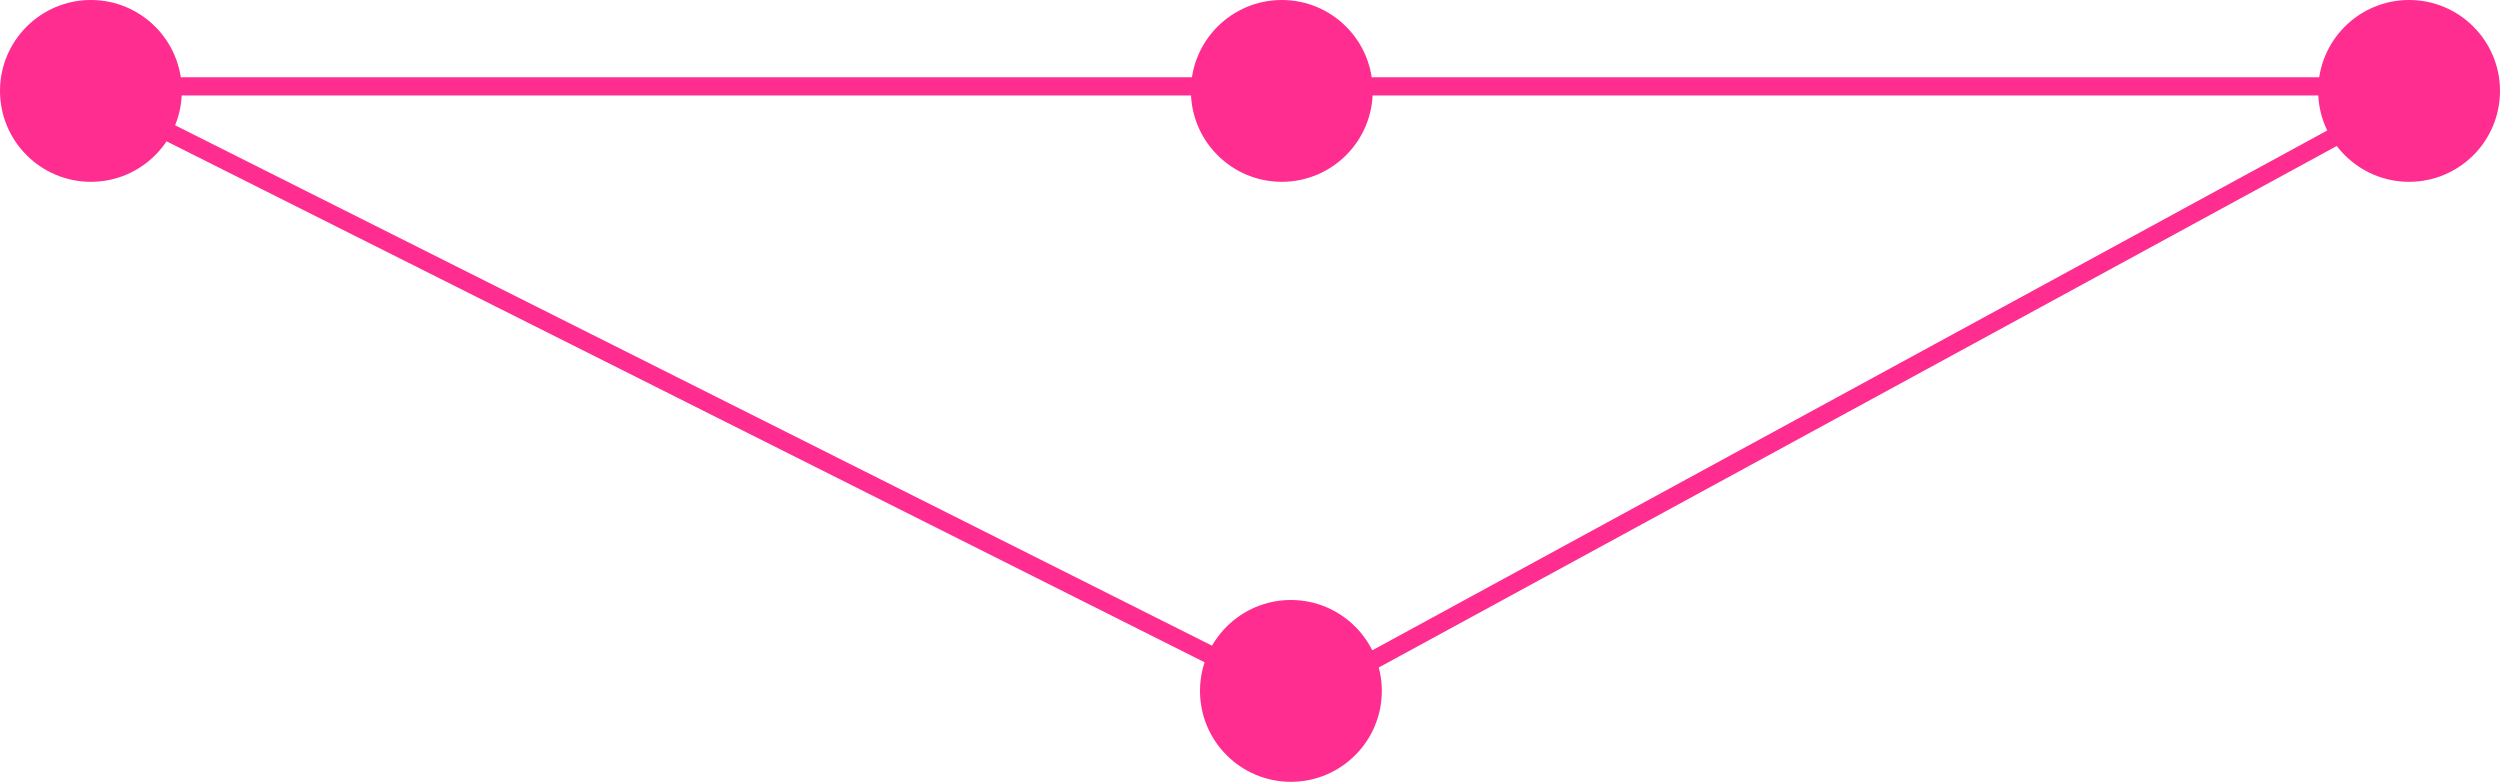 <?xml version="1.0" encoding="UTF-8"?> <svg xmlns="http://www.w3.org/2000/svg" width="275" height="86" viewBox="0 0 275 86" fill="none"> <circle cx="10" cy="10" r="10" fill="#FF2D90"></circle> <circle cx="141" cy="10" r="10" fill="#FF2D90"></circle> <circle cx="265" cy="10" r="10" fill="#FF2D90"></circle> <path d="M267 9.5H8.5L143 77L267 9.5Z" stroke="#FF2D90" stroke-width="2"></path> <circle cx="142" cy="76" r="10" fill="#FF2D90"></circle> </svg> 